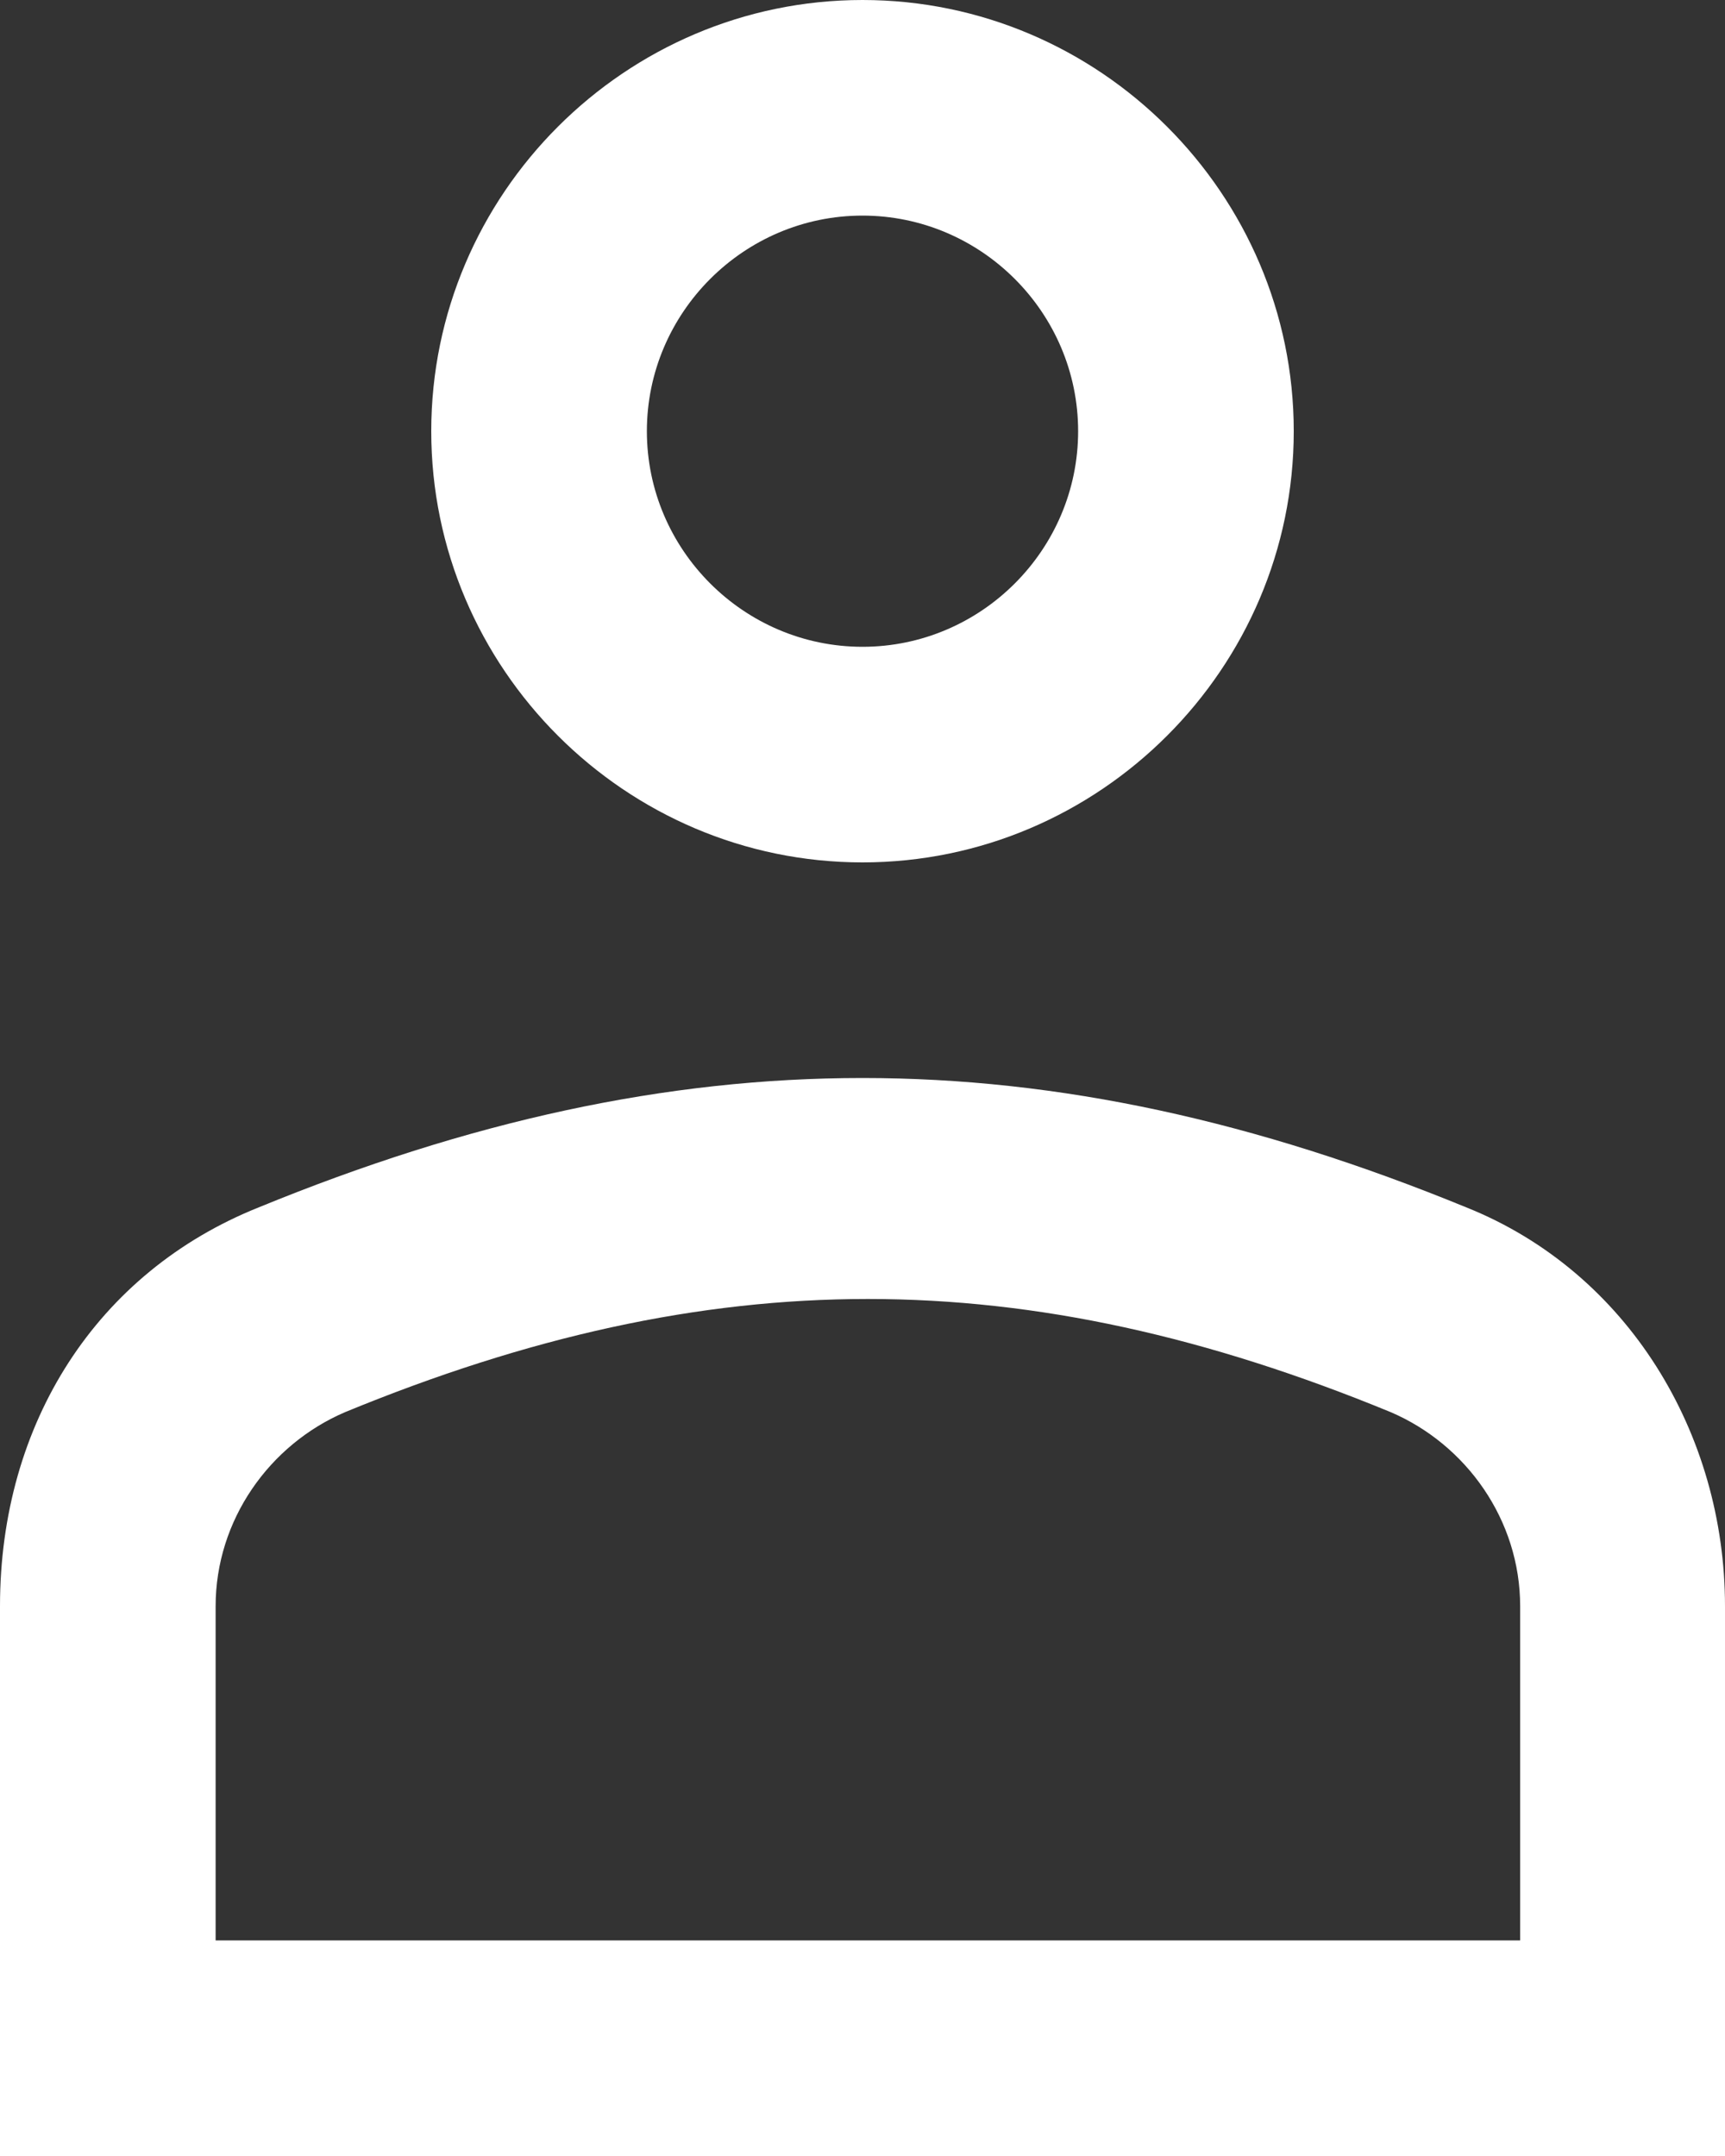 <?xml version="1.0" encoding="UTF-8"?>
<svg width="32px" height="40px" viewBox="0 0 32 40" version="1.1" xmlns="http://www.w3.org/2000/svg" xmlns:xlink="http://www.w3.org/1999/xlink">
    <rect x="0" y="0" width="32" height="40" fill="#333333" stroke="none"/>
    <title>noun_avatar_794630</title>
    <g id="7.-User-Research" stroke="none" stroke-width="1" fill="none" fill-rule="evenodd">
        <g id="User-Lab-Sign-up-Individual-or-Group" transform="translate(-725, -417)" fill="#FFFFFF" fill-rule="nonzero">
            <g id="Group" transform="translate(725, 417)">
                <path d="M27.2,22.4 C19.4,19.2 12.6,19.2 4.8,22.4 C1.8,23.6 8.8817842e-16,26.4 8.8817842e-16,29.8 L8.8817842e-16,40 L32,40 L32,29.8 C32,26.6 30.2,23.6 27.2,22.4 Z M28,36 L4,36 L4,29.8 C4,28.2 5,26.8 6.4,26.2 C13.2,23.4 19,23.4 25.8,26.2 C27.2,26.8 28.2,28.2 28.2,29.8 L28.2,36 L28,36 Z" id="Shape"></path>
                <path d="M16,16 C20.4,16 24,12.4 24,8 C24,3.6 20.4,0 16,0 C11.6,0 8,3.6 8,8 C8,12.4 11.6,16 16,16 Z M16,4 C18.2,4 20,5.8 20,8 C20,10.2 18.2,12 16,12 C13.8,12 12,10.2 12,8 C12,5.8 13.8,4 16,4 Z" id="Shape"></path>
            </g>
        </g>
    </g>
</svg>